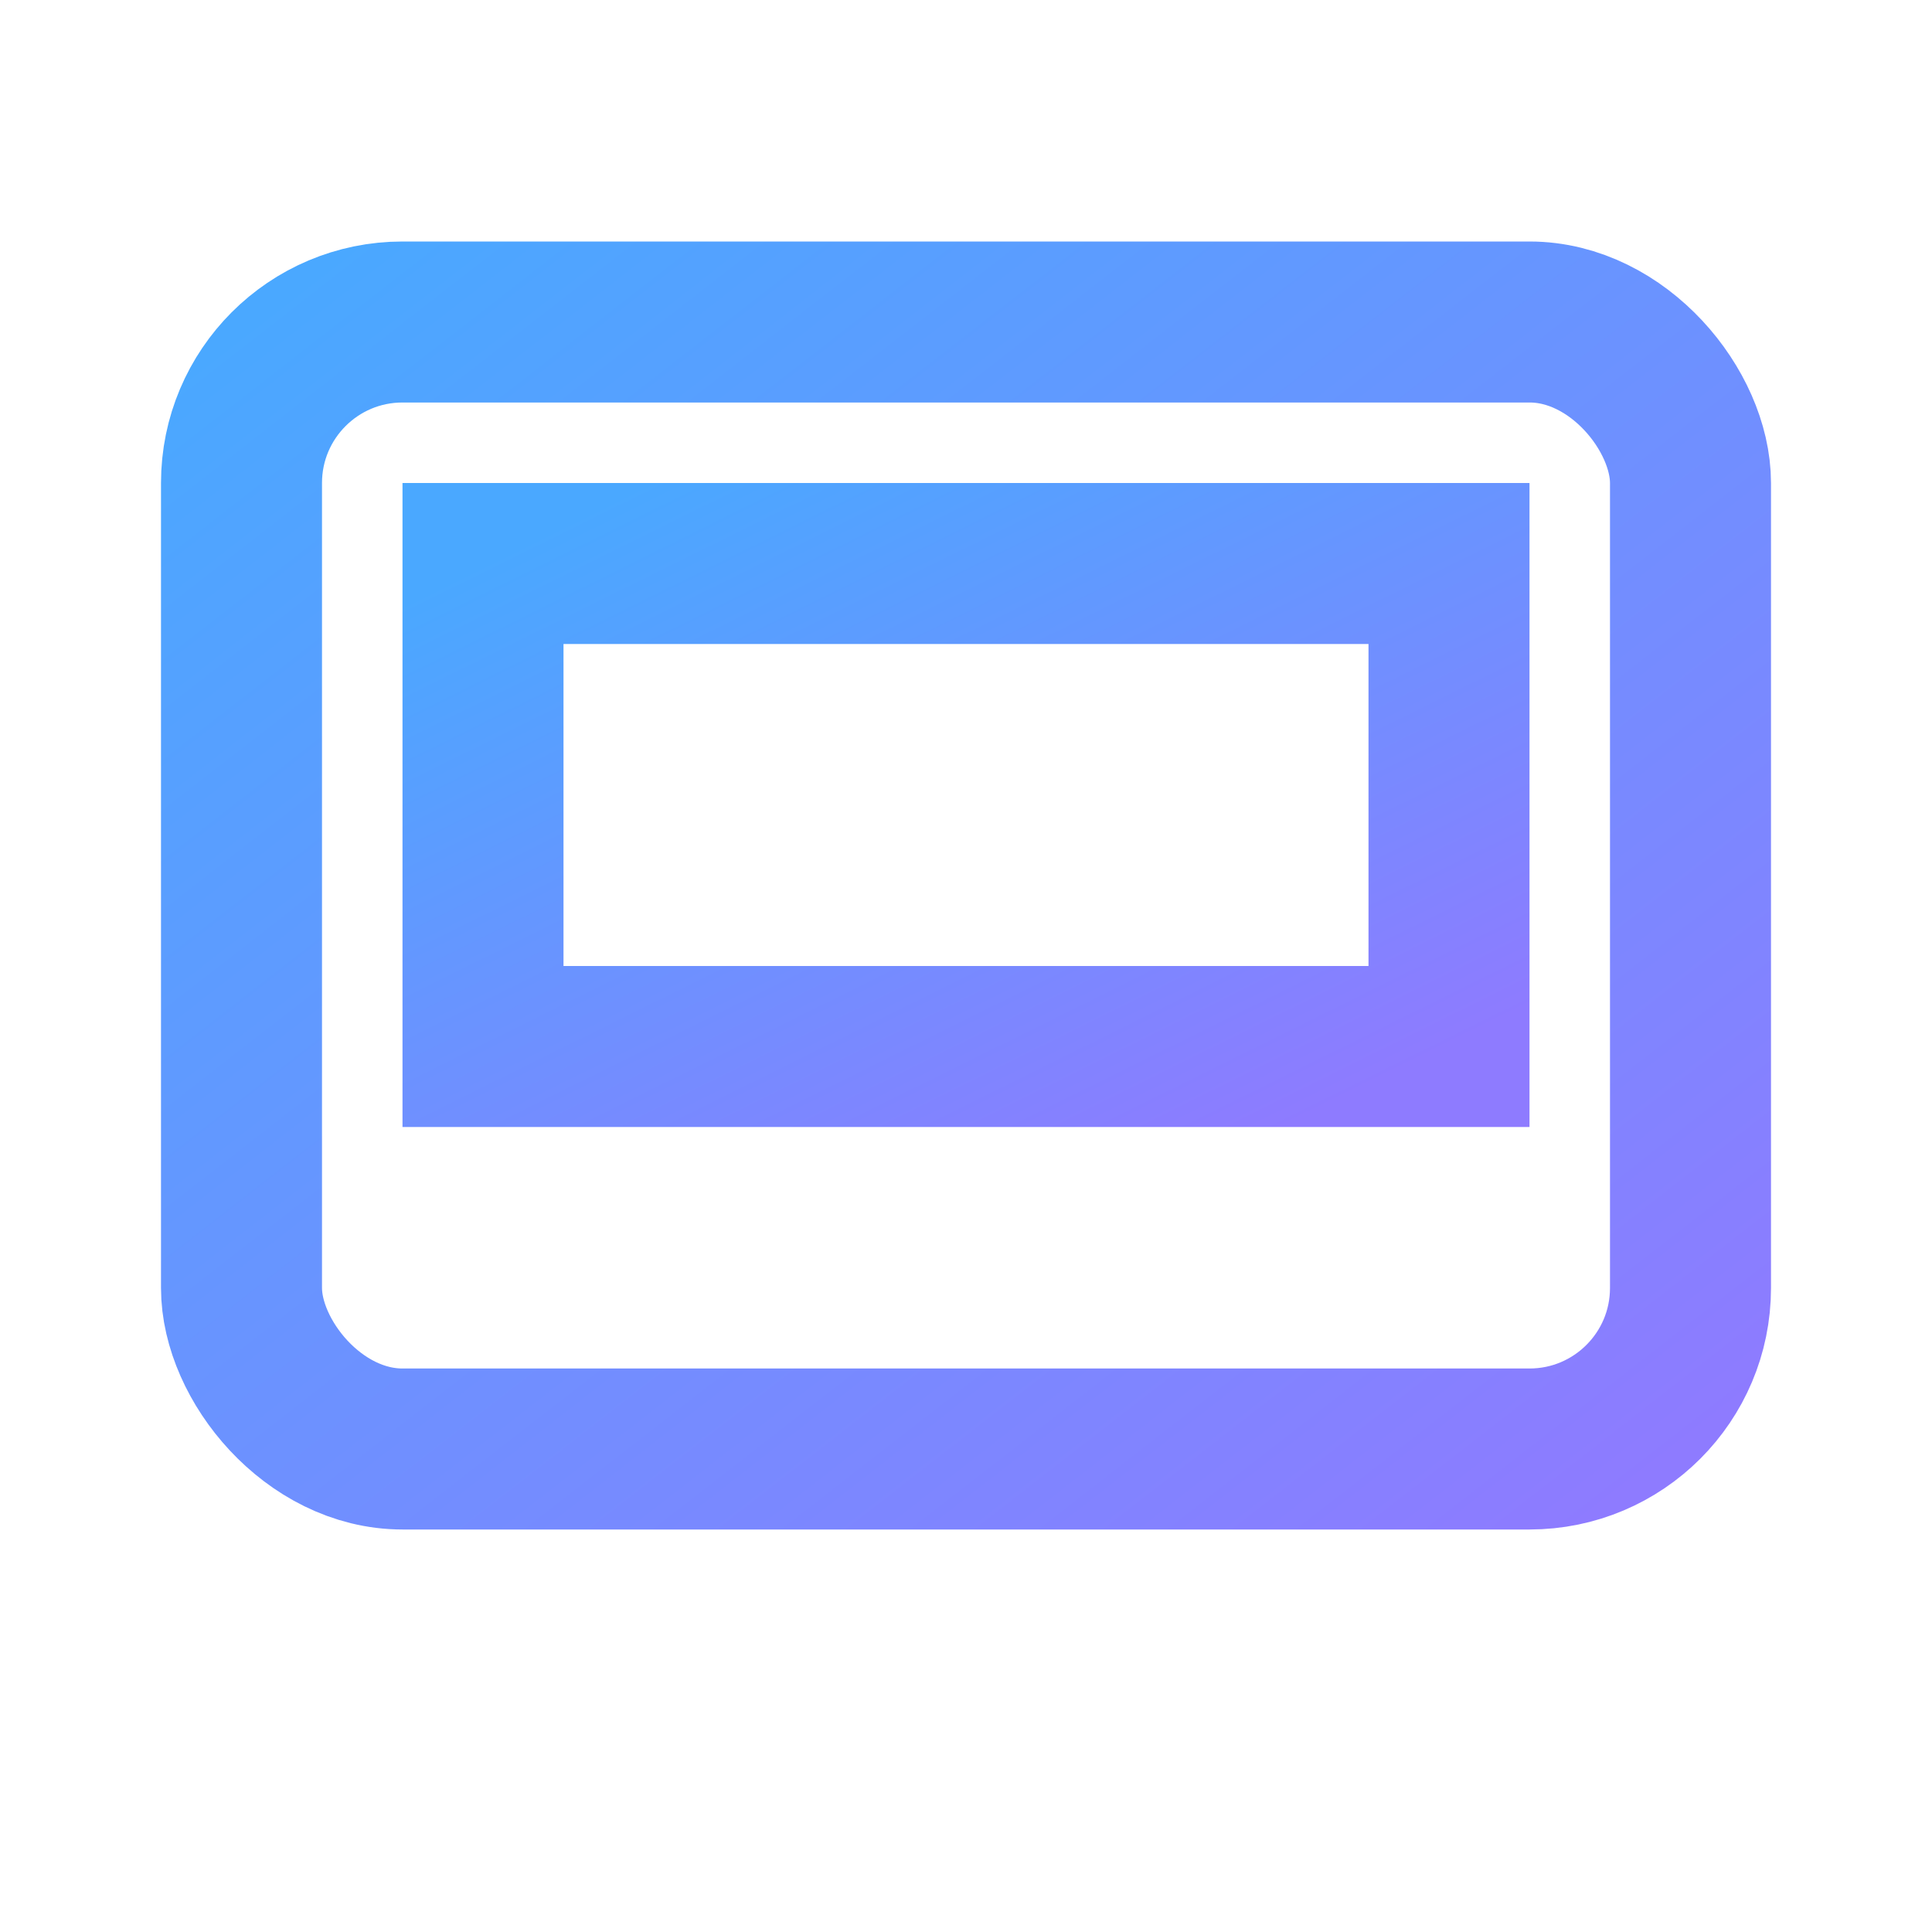 <svg xmlns="http://www.w3.org/2000/svg" width="48" height="48" viewBox="0 0 48 48">
  <defs>
    <linearGradient id="g" x1="0" y1="0" x2="1" y2="1">
      <stop offset="0%" stop-color="#4aa8ff"/>
      <stop offset="100%" stop-color="#8e7bff"/>
    </linearGradient>
  </defs>
  <rect x="6" y="8" width="36" height="28" rx="4" ry="4" fill="none" stroke="url(#g)" stroke-width="4"/><rect x="12" y="14" width="24" height="12" fill="none" stroke="url(#g)" stroke-width="4"/><path d="M16 30h16" stroke="url(#g)" stroke-width="4"/>
</svg>
